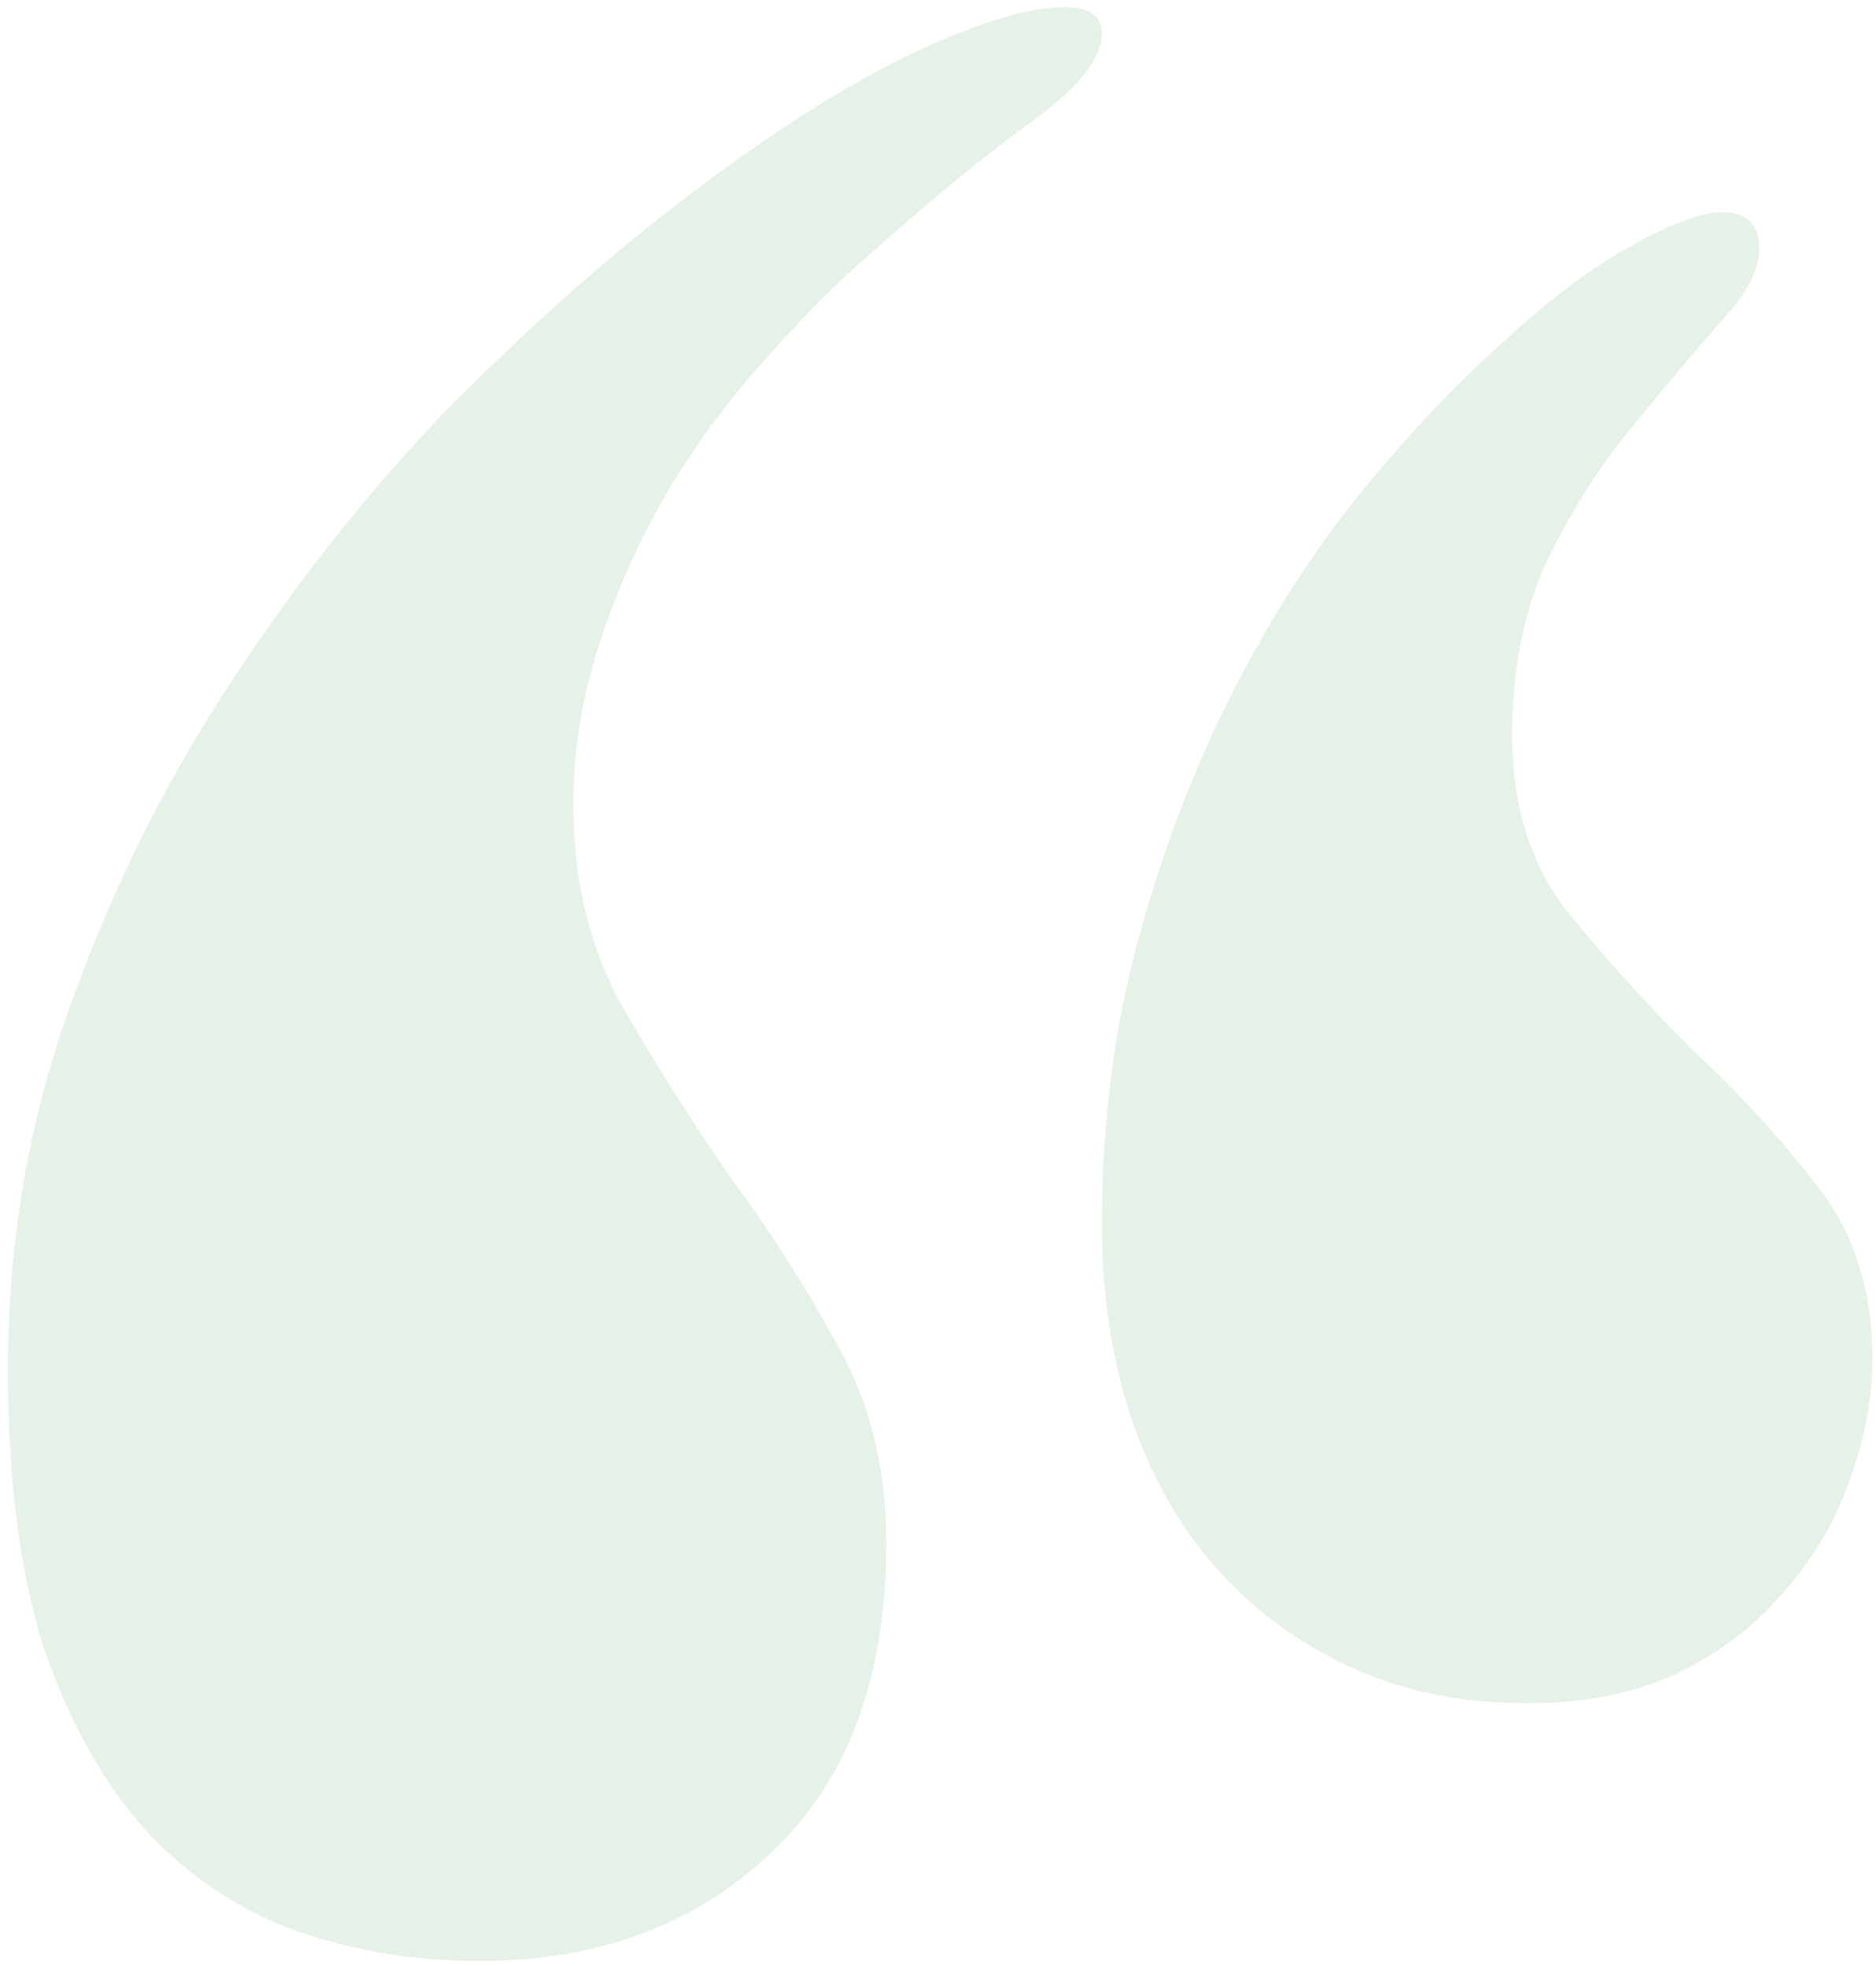 <svg width="209" height="219" viewBox="0 0 209 219" fill="none" xmlns="http://www.w3.org/2000/svg">
<path d="M0.883 152.551C0.883 138.293 3.227 124.719 7.914 111.828C12.602 98.742 18.656 86.633 26.078 75.5C33.5 64.172 41.703 53.918 50.688 44.738C59.867 35.559 68.754 27.746 77.348 21.301C86.137 14.66 94.144 9.582 101.371 6.066C108.793 2.551 114.555 0.793 118.656 0.793C121.391 0.793 122.758 1.77 122.758 3.723C122.758 6.457 120.219 9.68 115.141 13.391C110.258 16.906 104.398 21.691 97.562 27.746C93.461 31.262 89.359 35.363 85.258 40.051C81.156 44.543 77.543 49.426 74.418 54.699C71.293 59.973 68.754 65.637 66.801 71.691C64.848 77.551 63.871 83.508 63.871 89.562C63.871 97.961 65.629 105.383 69.144 111.828C72.856 118.273 76.859 124.621 81.156 130.871C85.648 136.926 89.652 143.176 93.168 149.621C96.879 156.066 98.734 163.488 98.734 171.887C98.734 186.926 94.438 198.449 85.844 206.457C77.445 214.465 66.606 218.469 53.324 218.469C46.293 218.469 39.652 217.395 33.402 215.246C27.152 213.098 21.586 209.484 16.703 204.406C11.82 199.133 7.914 192.297 4.984 183.898C2.25 175.5 0.883 165.051 0.883 152.551ZM122.758 136.438C122.758 125.109 124.125 114.465 126.859 104.504C129.594 94.543 133.109 85.363 137.406 76.965C141.703 68.566 146.488 61.145 151.762 54.699C157.23 48.059 162.504 42.492 167.582 38C172.66 33.312 177.348 29.797 181.645 27.453C186.137 24.914 189.555 23.645 191.898 23.645C194.633 23.645 196 25.012 196 27.746C196 30.09 194.535 32.824 191.605 35.949C188.871 39.074 185.746 42.785 182.23 47.082C178.715 51.184 175.492 56.164 172.562 62.023C169.828 67.688 168.461 74.328 168.461 81.945C168.461 89.758 170.512 96.301 174.613 101.574C178.91 106.848 183.5 111.926 188.383 116.809C193.461 121.496 198.051 126.477 202.152 131.75C206.449 137.023 208.598 143.566 208.598 151.379C208.598 155.871 207.719 160.461 205.961 165.148C204.398 169.641 201.957 173.742 198.637 177.453C195.512 181.164 191.508 184.191 186.625 186.535C181.938 188.684 176.469 189.758 170.219 189.758C162.797 189.758 156.156 188.391 150.297 185.656C144.438 182.922 139.457 179.211 135.355 174.523C131.254 169.836 128.129 164.27 125.98 157.824C123.832 151.184 122.758 144.055 122.758 136.438Z" fill="#CEE5D0" fill-opacity="0.5"/>
</svg>
